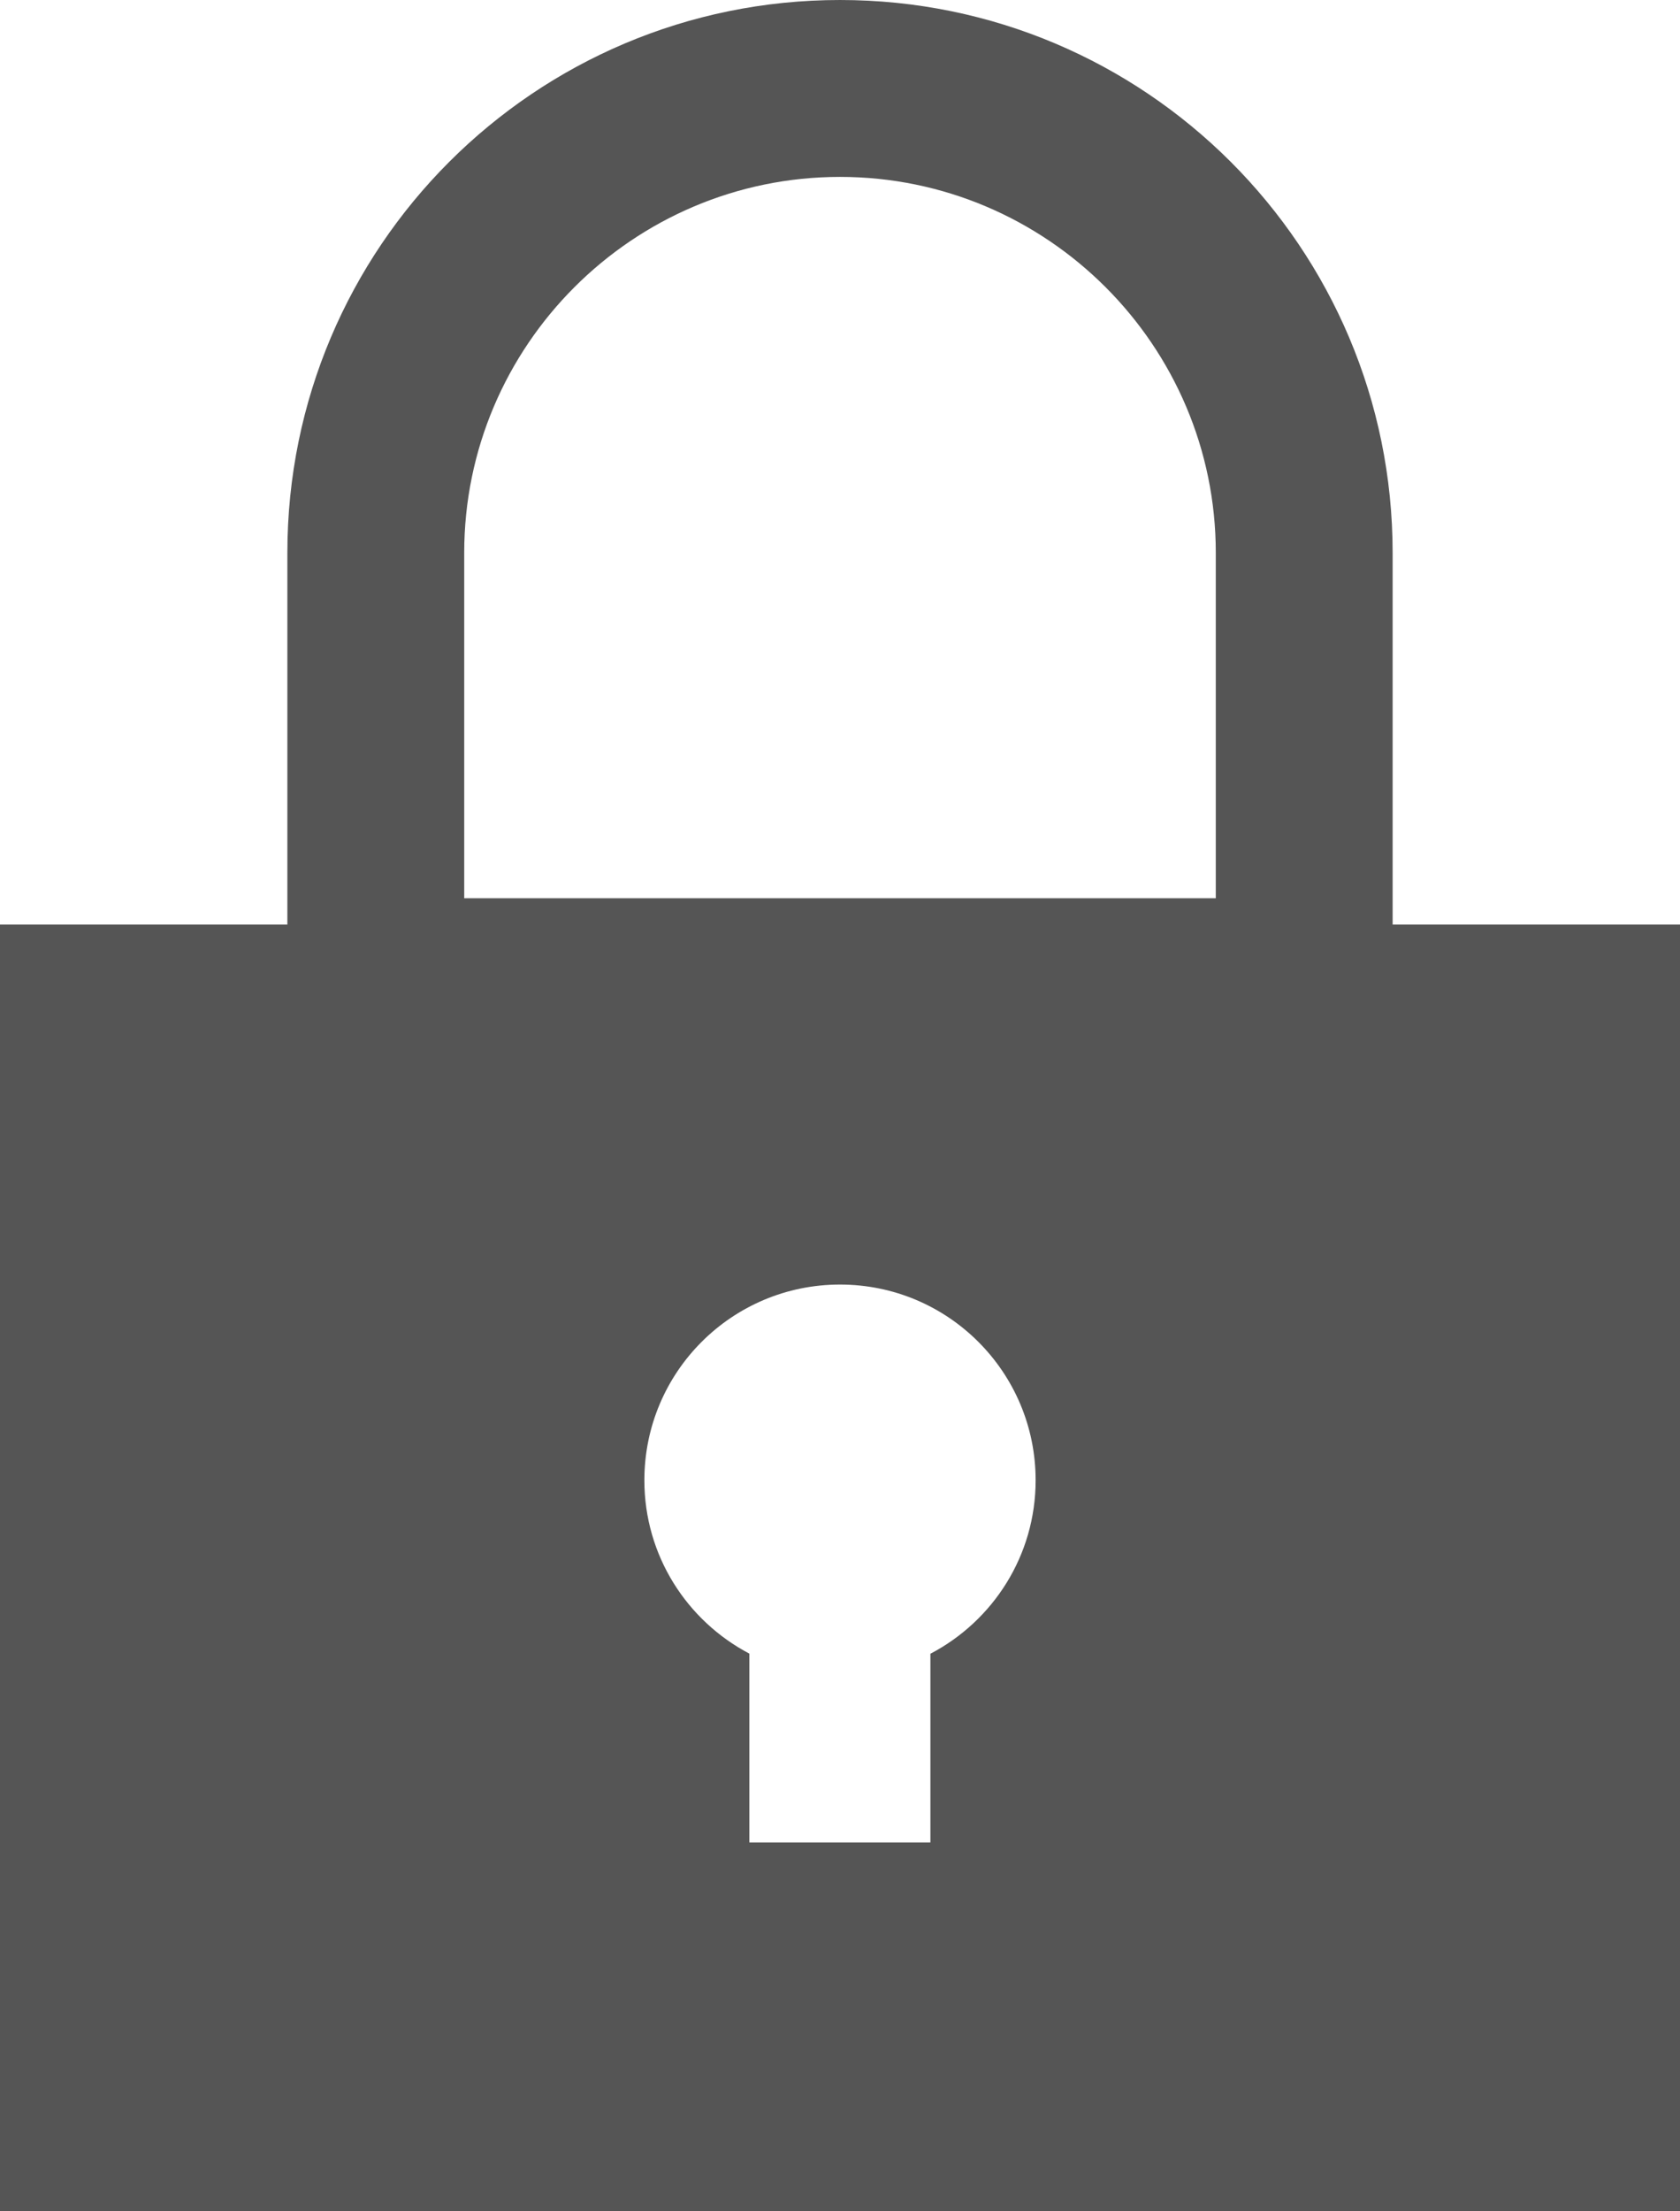 <?xml version="1.0" encoding="UTF-8"?>
<svg id="_レイヤー_2" data-name="レイヤー 2" xmlns="http://www.w3.org/2000/svg" viewBox="0 0 76 100">
  <defs>
    <style>
      .cls-1 {
        fill: #555;
      }
    </style>
  </defs>
  <g id="_レイヤー_1-2" data-name="レイヤー 1">
    <path class="cls-1" d="M63,41.81v-16.81C63,11.19,51.81,0,38,0h0C24.19,0,13,11.19,13,25v16.81H0v58.19h76v-58.19h-13ZM42.09,74.78v8.54h-8.19v-8.54c-2.82-1.48-4.75-4.43-4.75-7.84,0-4.89,3.96-8.85,8.85-8.85s8.85,3.96,8.85,8.85c0,3.41-1.93,6.36-4.75,7.84ZM55,40.62H21v-15.62c0-9.37,7.63-17,17-17s17,7.63,17,17v15.62Z"/>
  </g>
</svg>